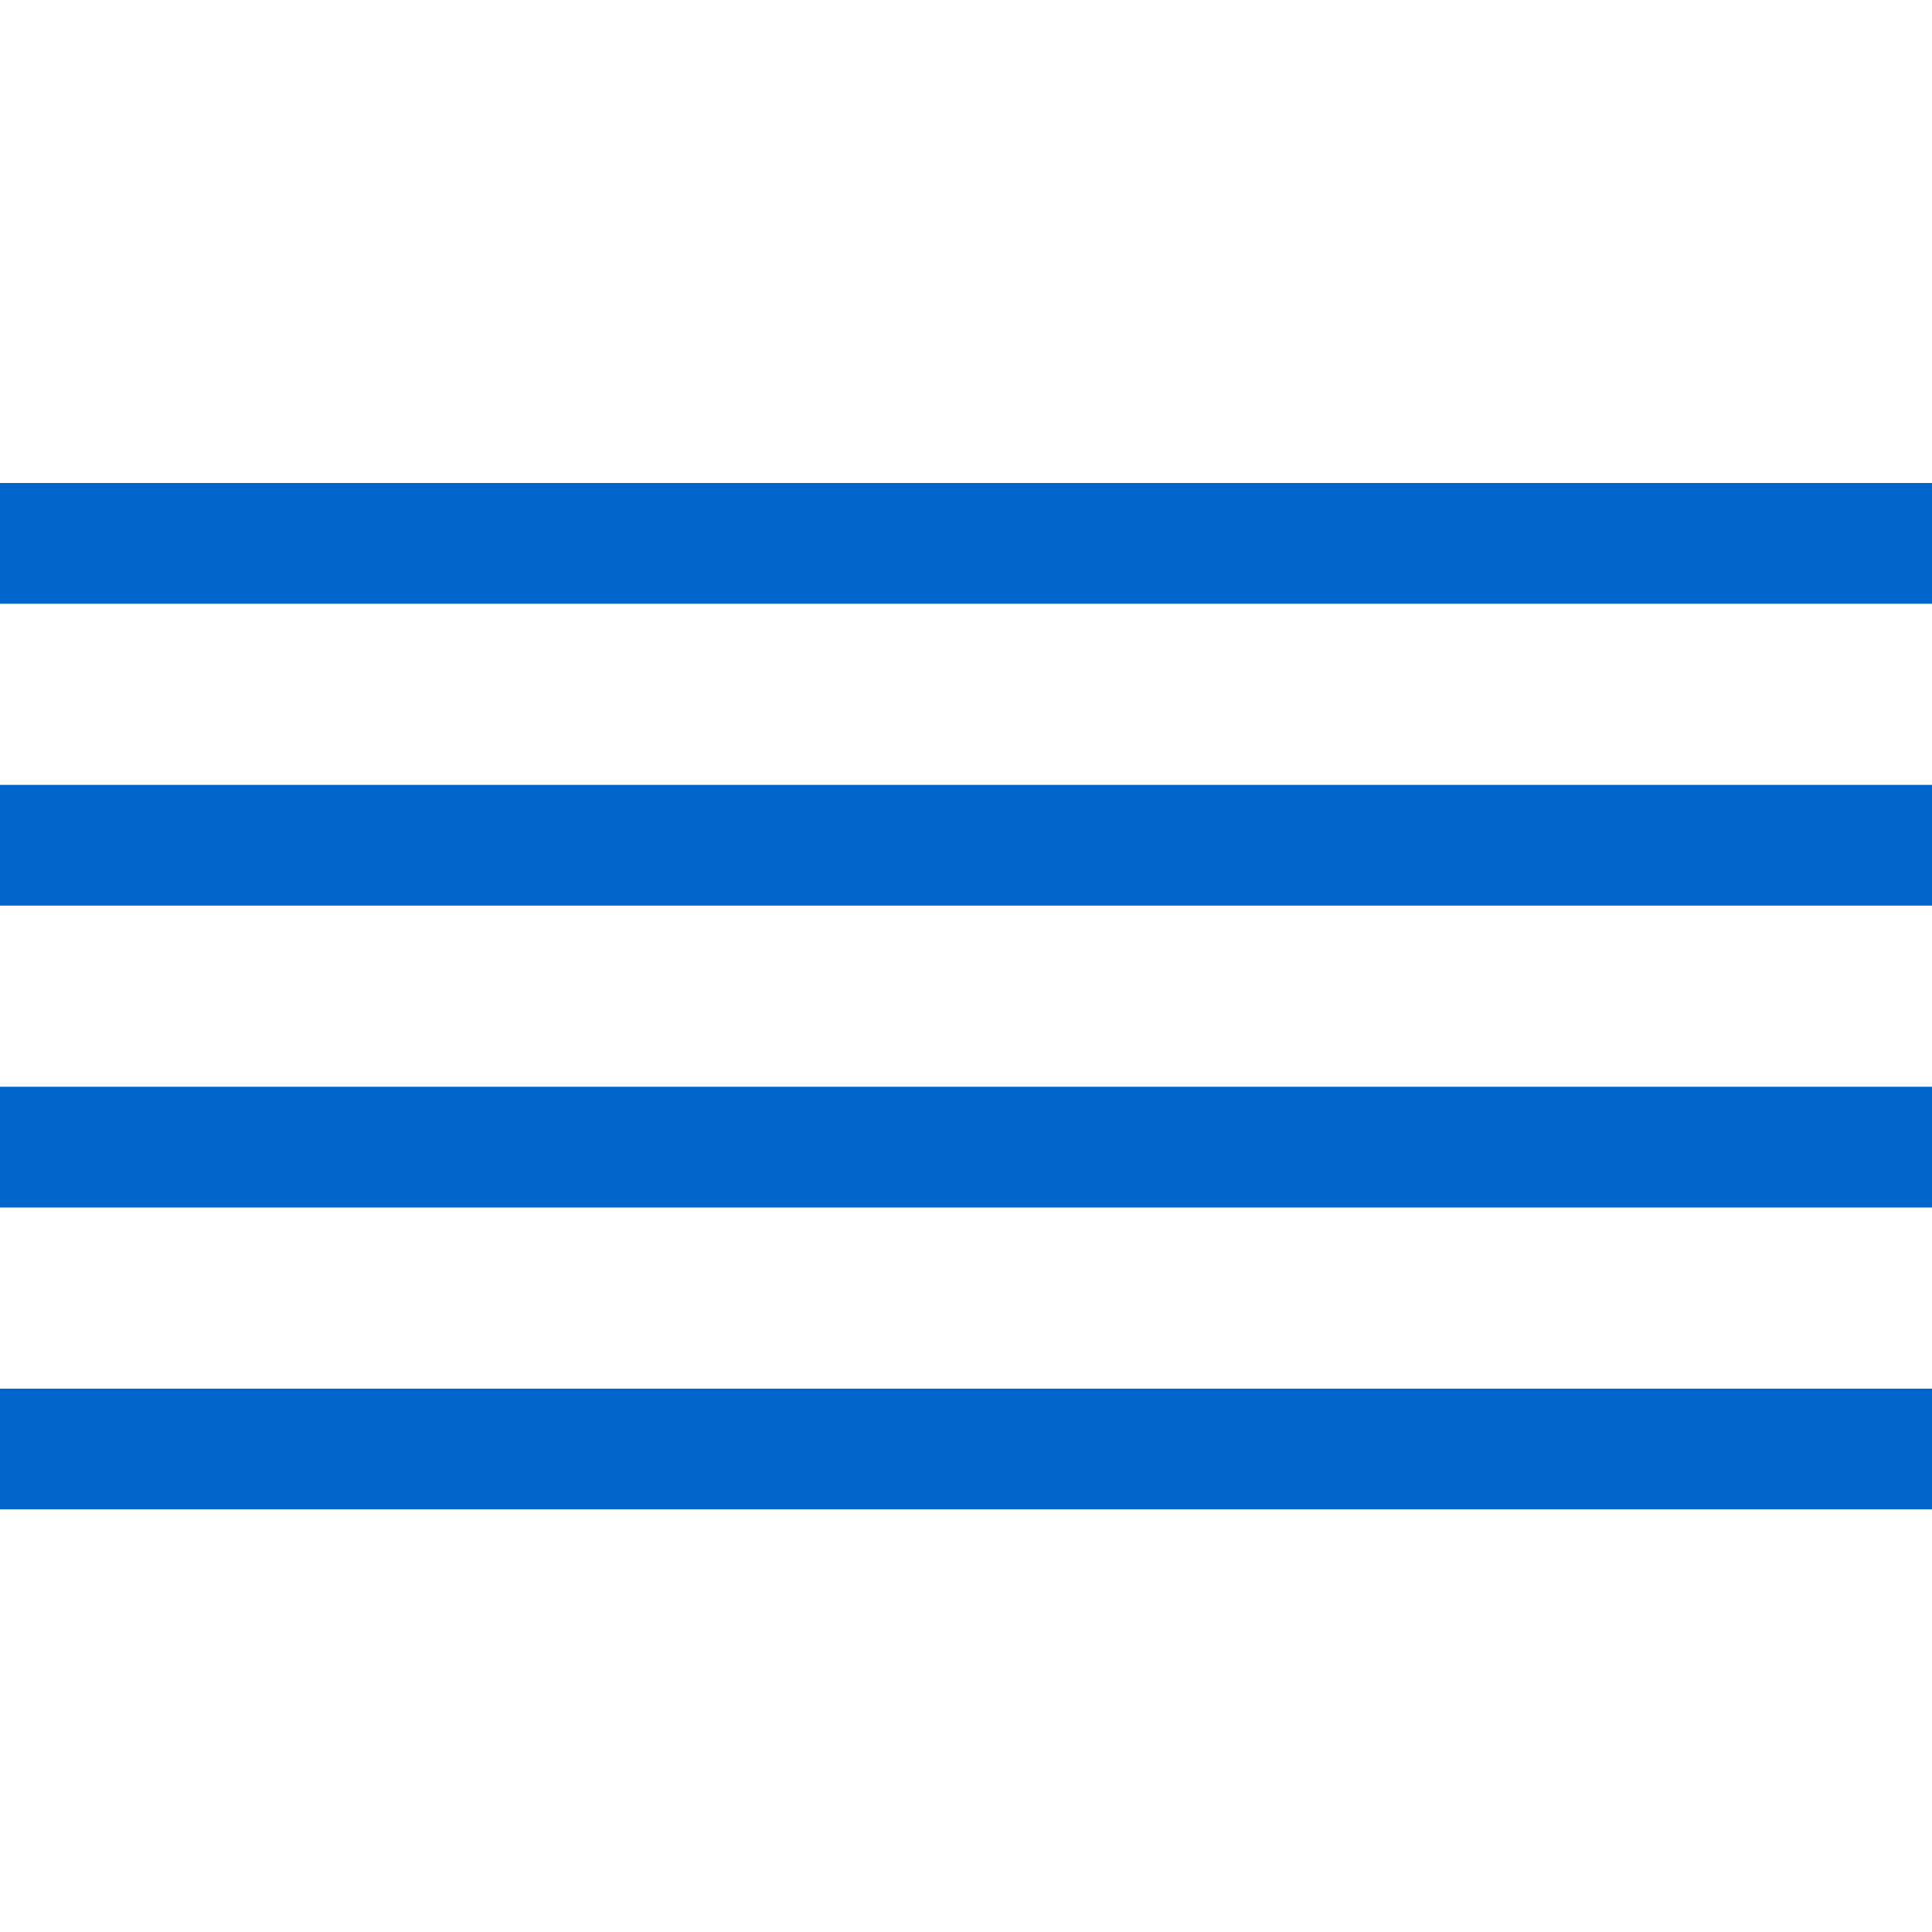 
<svg width="512" height="512" viewBox="0 0 512 512" fill="none" xmlns="http://www.w3.org/2000/svg">
  <!-- Blue horizontal lines -->
  <rect y="128" width="512" height="32" fill="#0066CC" />
  <rect y="208" width="512" height="32" fill="#0066CC" />
  <rect y="288" width="512" height="32" fill="#0066CC" />
  <rect y="368" width="512" height="32" fill="#0066CC" />
</svg>
